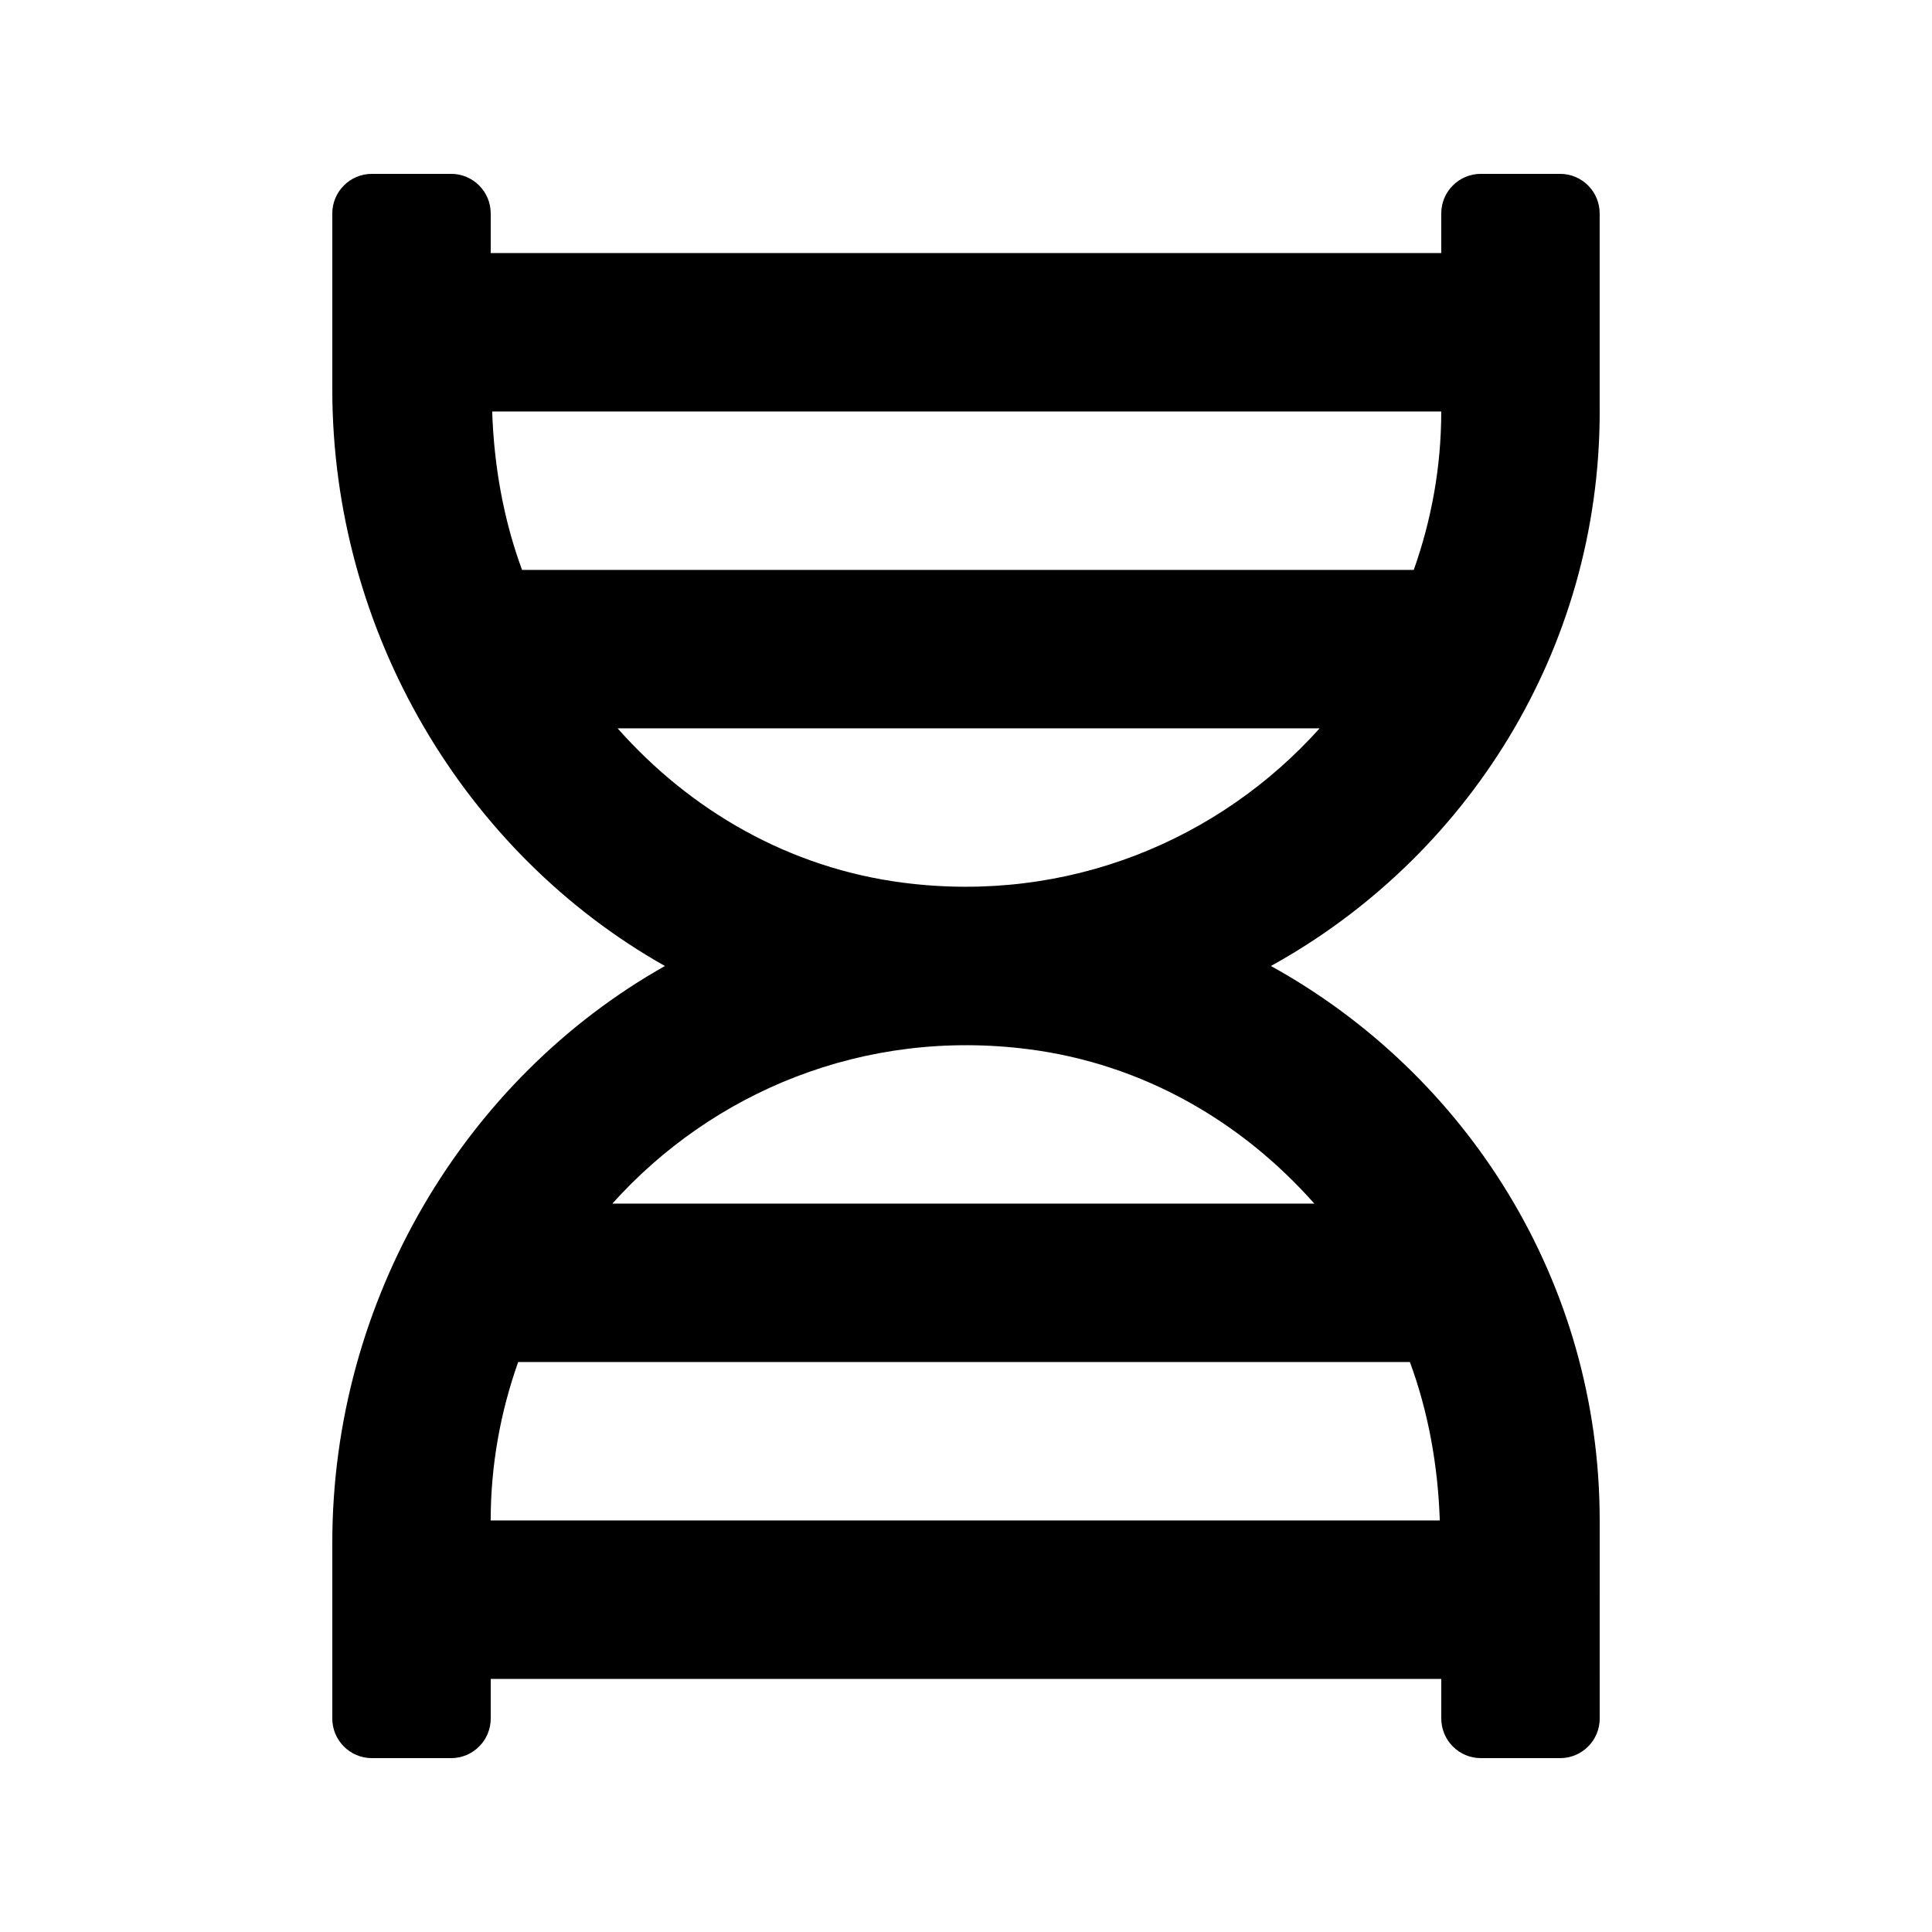 <?xml version="1.0" encoding="UTF-8"?>
<!-- Uploaded to: ICON Repo, www.iconrepo.com, Generator: ICON Repo Mixer Tools -->
<svg fill="#000000" width="800px" height="800px" version="1.1" viewBox="144 144 512 512" xmlns="http://www.w3.org/2000/svg">
 <path d="m567.93 253.05v-52.48c0-5.797-4.699-10.496-10.496-10.496h-20.992c-5.793 0-10.496 4.699-10.496 10.496v10.496h-251.9v-10.496c0-5.797-4.699-10.496-10.496-10.496h-20.992c-5.797 0-10.496 4.699-10.496 10.496v46.551c0 64.484 35.137 122.98 88.152 152.88-53.016 29.895-88.152 88.387-88.152 152.88v46.547c0 5.797 4.699 10.496 10.496 10.496h20.992c5.797 0 10.496-4.699 10.496-10.496v-10.496h251.91v10.496c0 5.797 4.699 10.496 10.496 10.496h20.992c5.797 0 10.496-4.699 10.496-10.496l-0.004-52.48c0-63.281-35.297-118.32-87.133-146.95 51.836-28.621 87.133-83.66 87.133-146.94zm-49.27 41.984h-236.31c-4.875-13.23-7.434-27.426-7.914-41.984h251.51c0 14.73-2.617 28.836-7.285 41.984zm-102.09 127.02c30.379 3.898 56.523 19.207 75.746 40.918l-186.04 0.004c26.457-29.504 66.551-46.531 110.29-40.922zm-135.24 82.902h236.31c4.875 13.23 7.434 27.426 7.918 41.984h-251.52c0-14.73 2.617-28.836 7.285-41.984zm102.09-127.02c-30.379-3.898-56.527-19.207-75.746-40.918h186.04c-26.457 29.5-66.547 46.531-110.29 40.918z"/>
</svg>